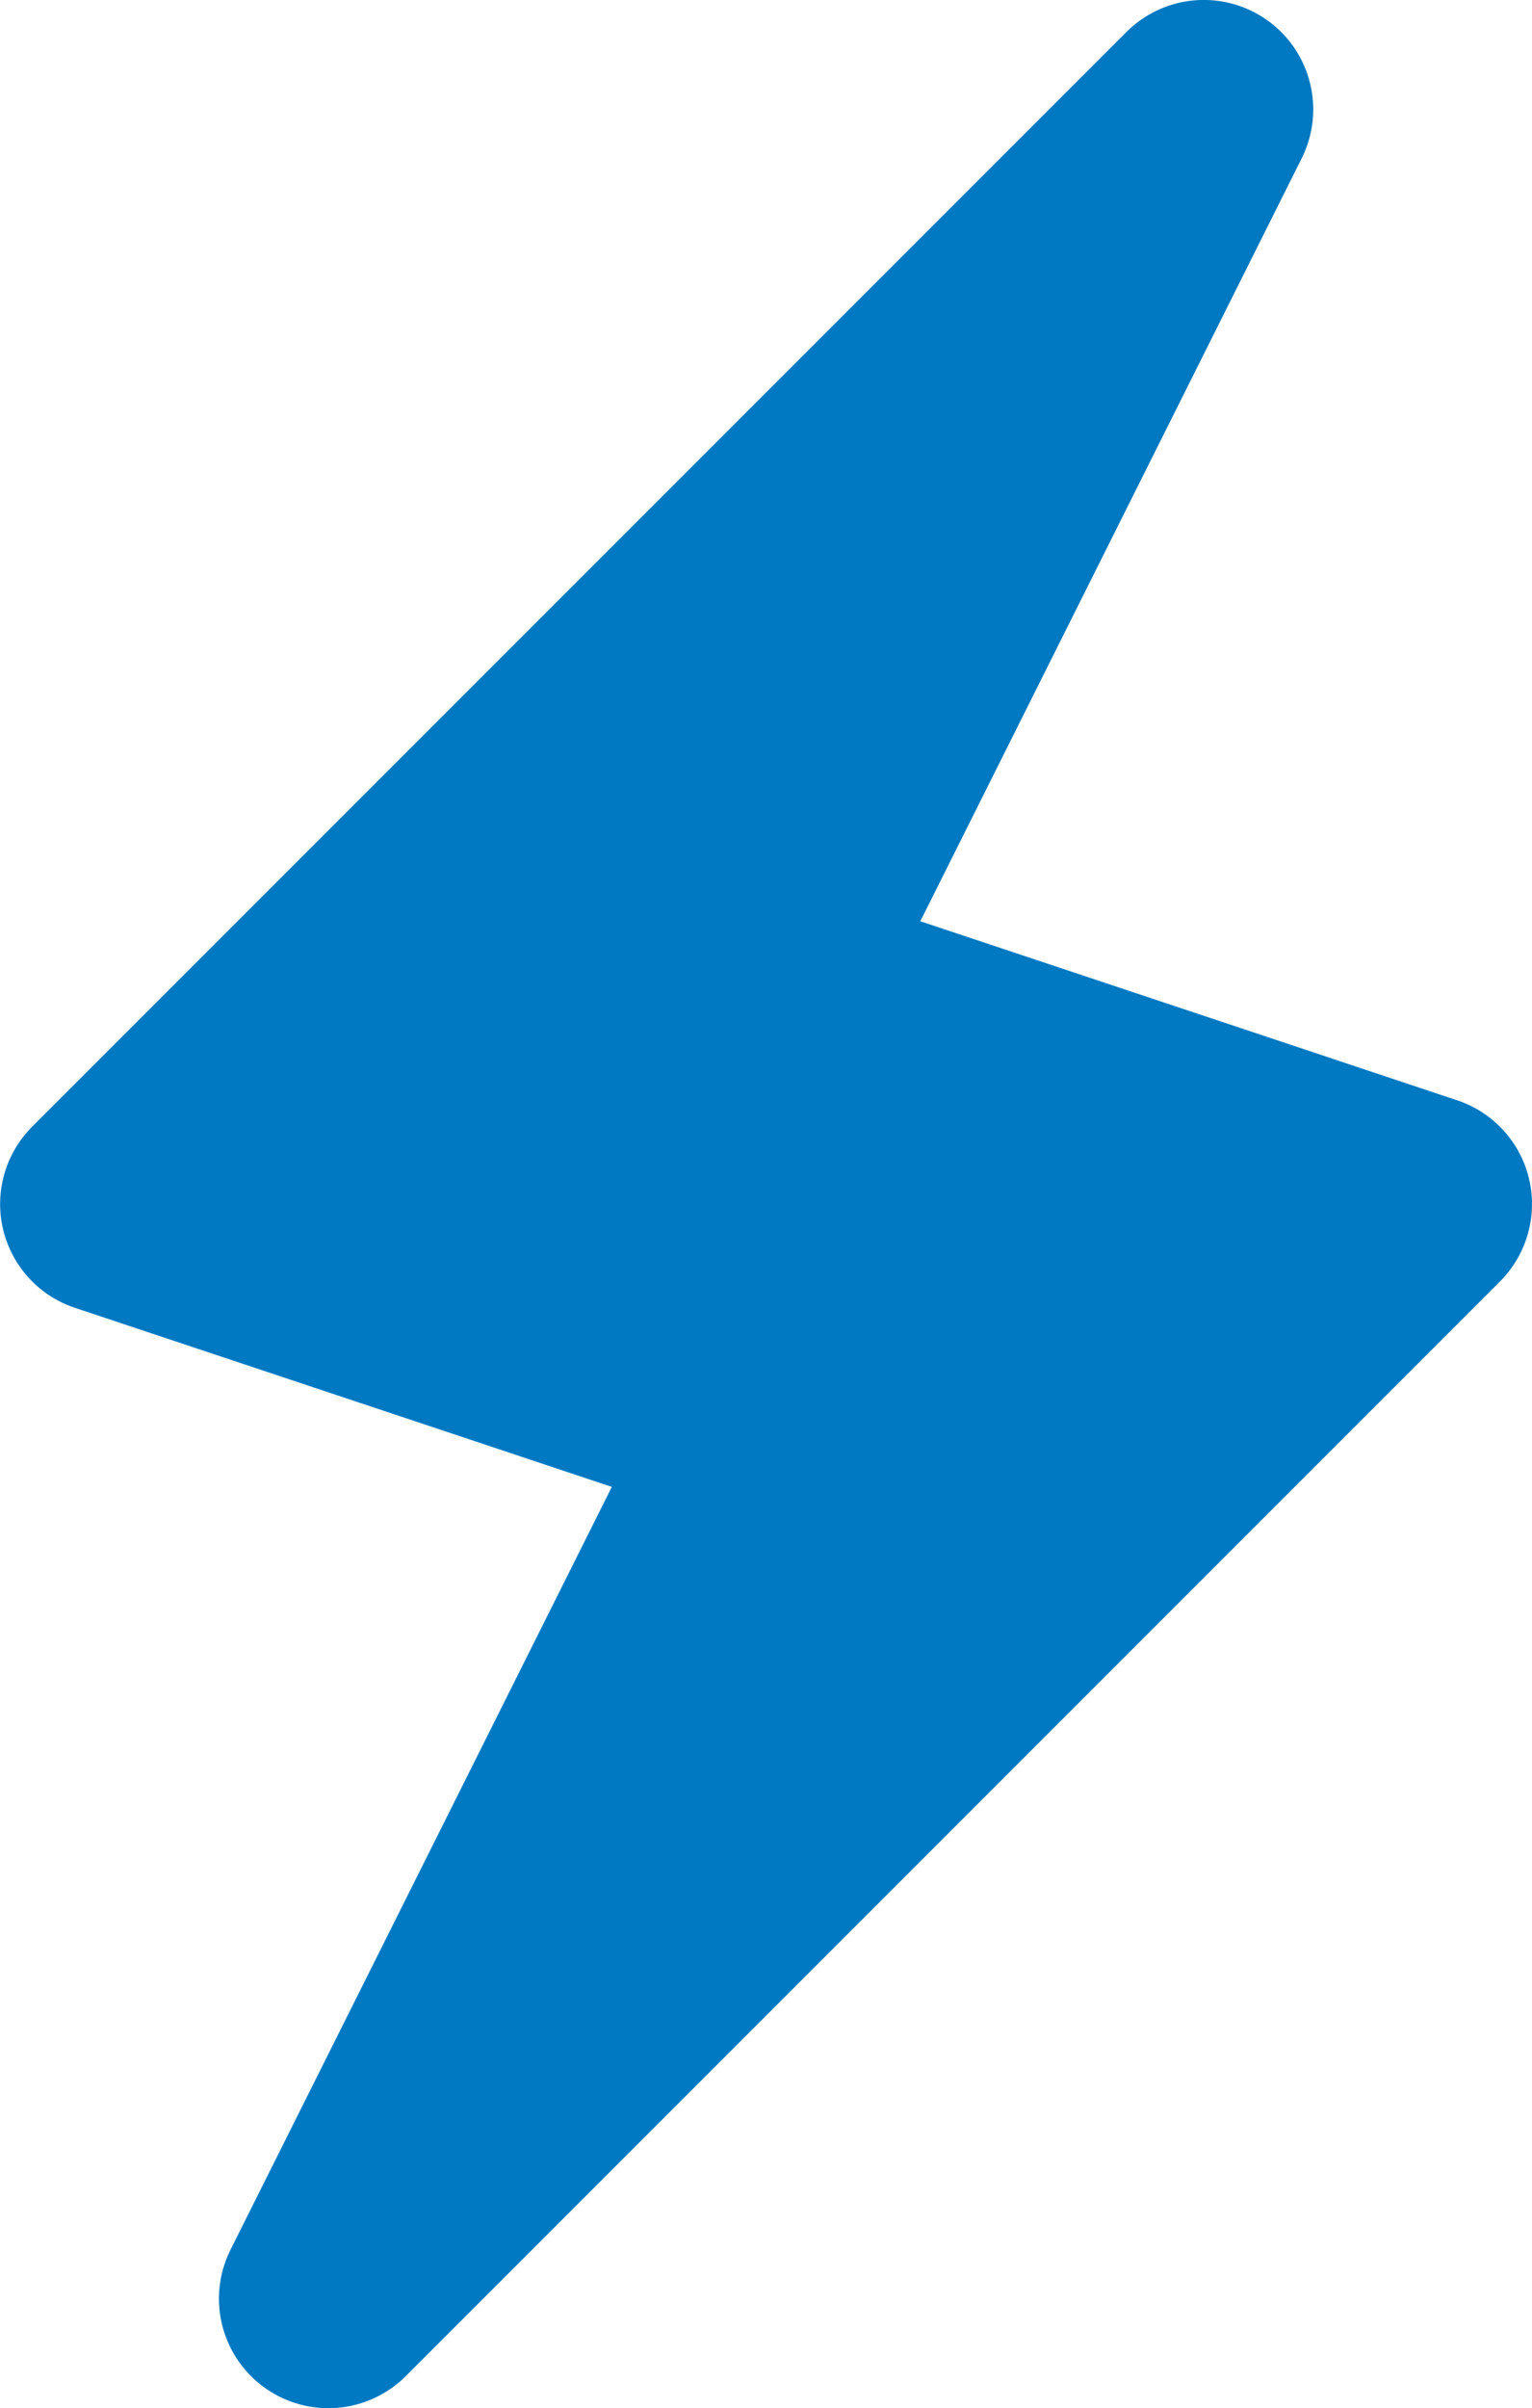 <?xml version="1.0" encoding="UTF-8"?>
<svg xmlns="http://www.w3.org/2000/svg" id="Groupe_88" data-name="Groupe 88" width="34.723" height="54.563" viewBox="0 0 34.723 54.563">
  <g id="Groupe_70" data-name="Groupe 70">
    <path id="Tracé_158" data-name="Tracé 158" d="M185.655,117.711a2.477,2.477,0,0,0-1.63-1.783l-12.168-4.057L180.5,94.588a2.48,2.48,0,0,0-3.972-2.863l-24.8,24.8a2.478,2.478,0,0,0,.969,4.105l12.168,4.057-8.642,17.283a2.48,2.48,0,0,0,3.972,2.863l24.8-24.8A2.483,2.483,0,0,0,185.655,117.711Z" transform="translate(-150.998 -90.999)" fill="#0079c2"></path>
  </g>
</svg>
